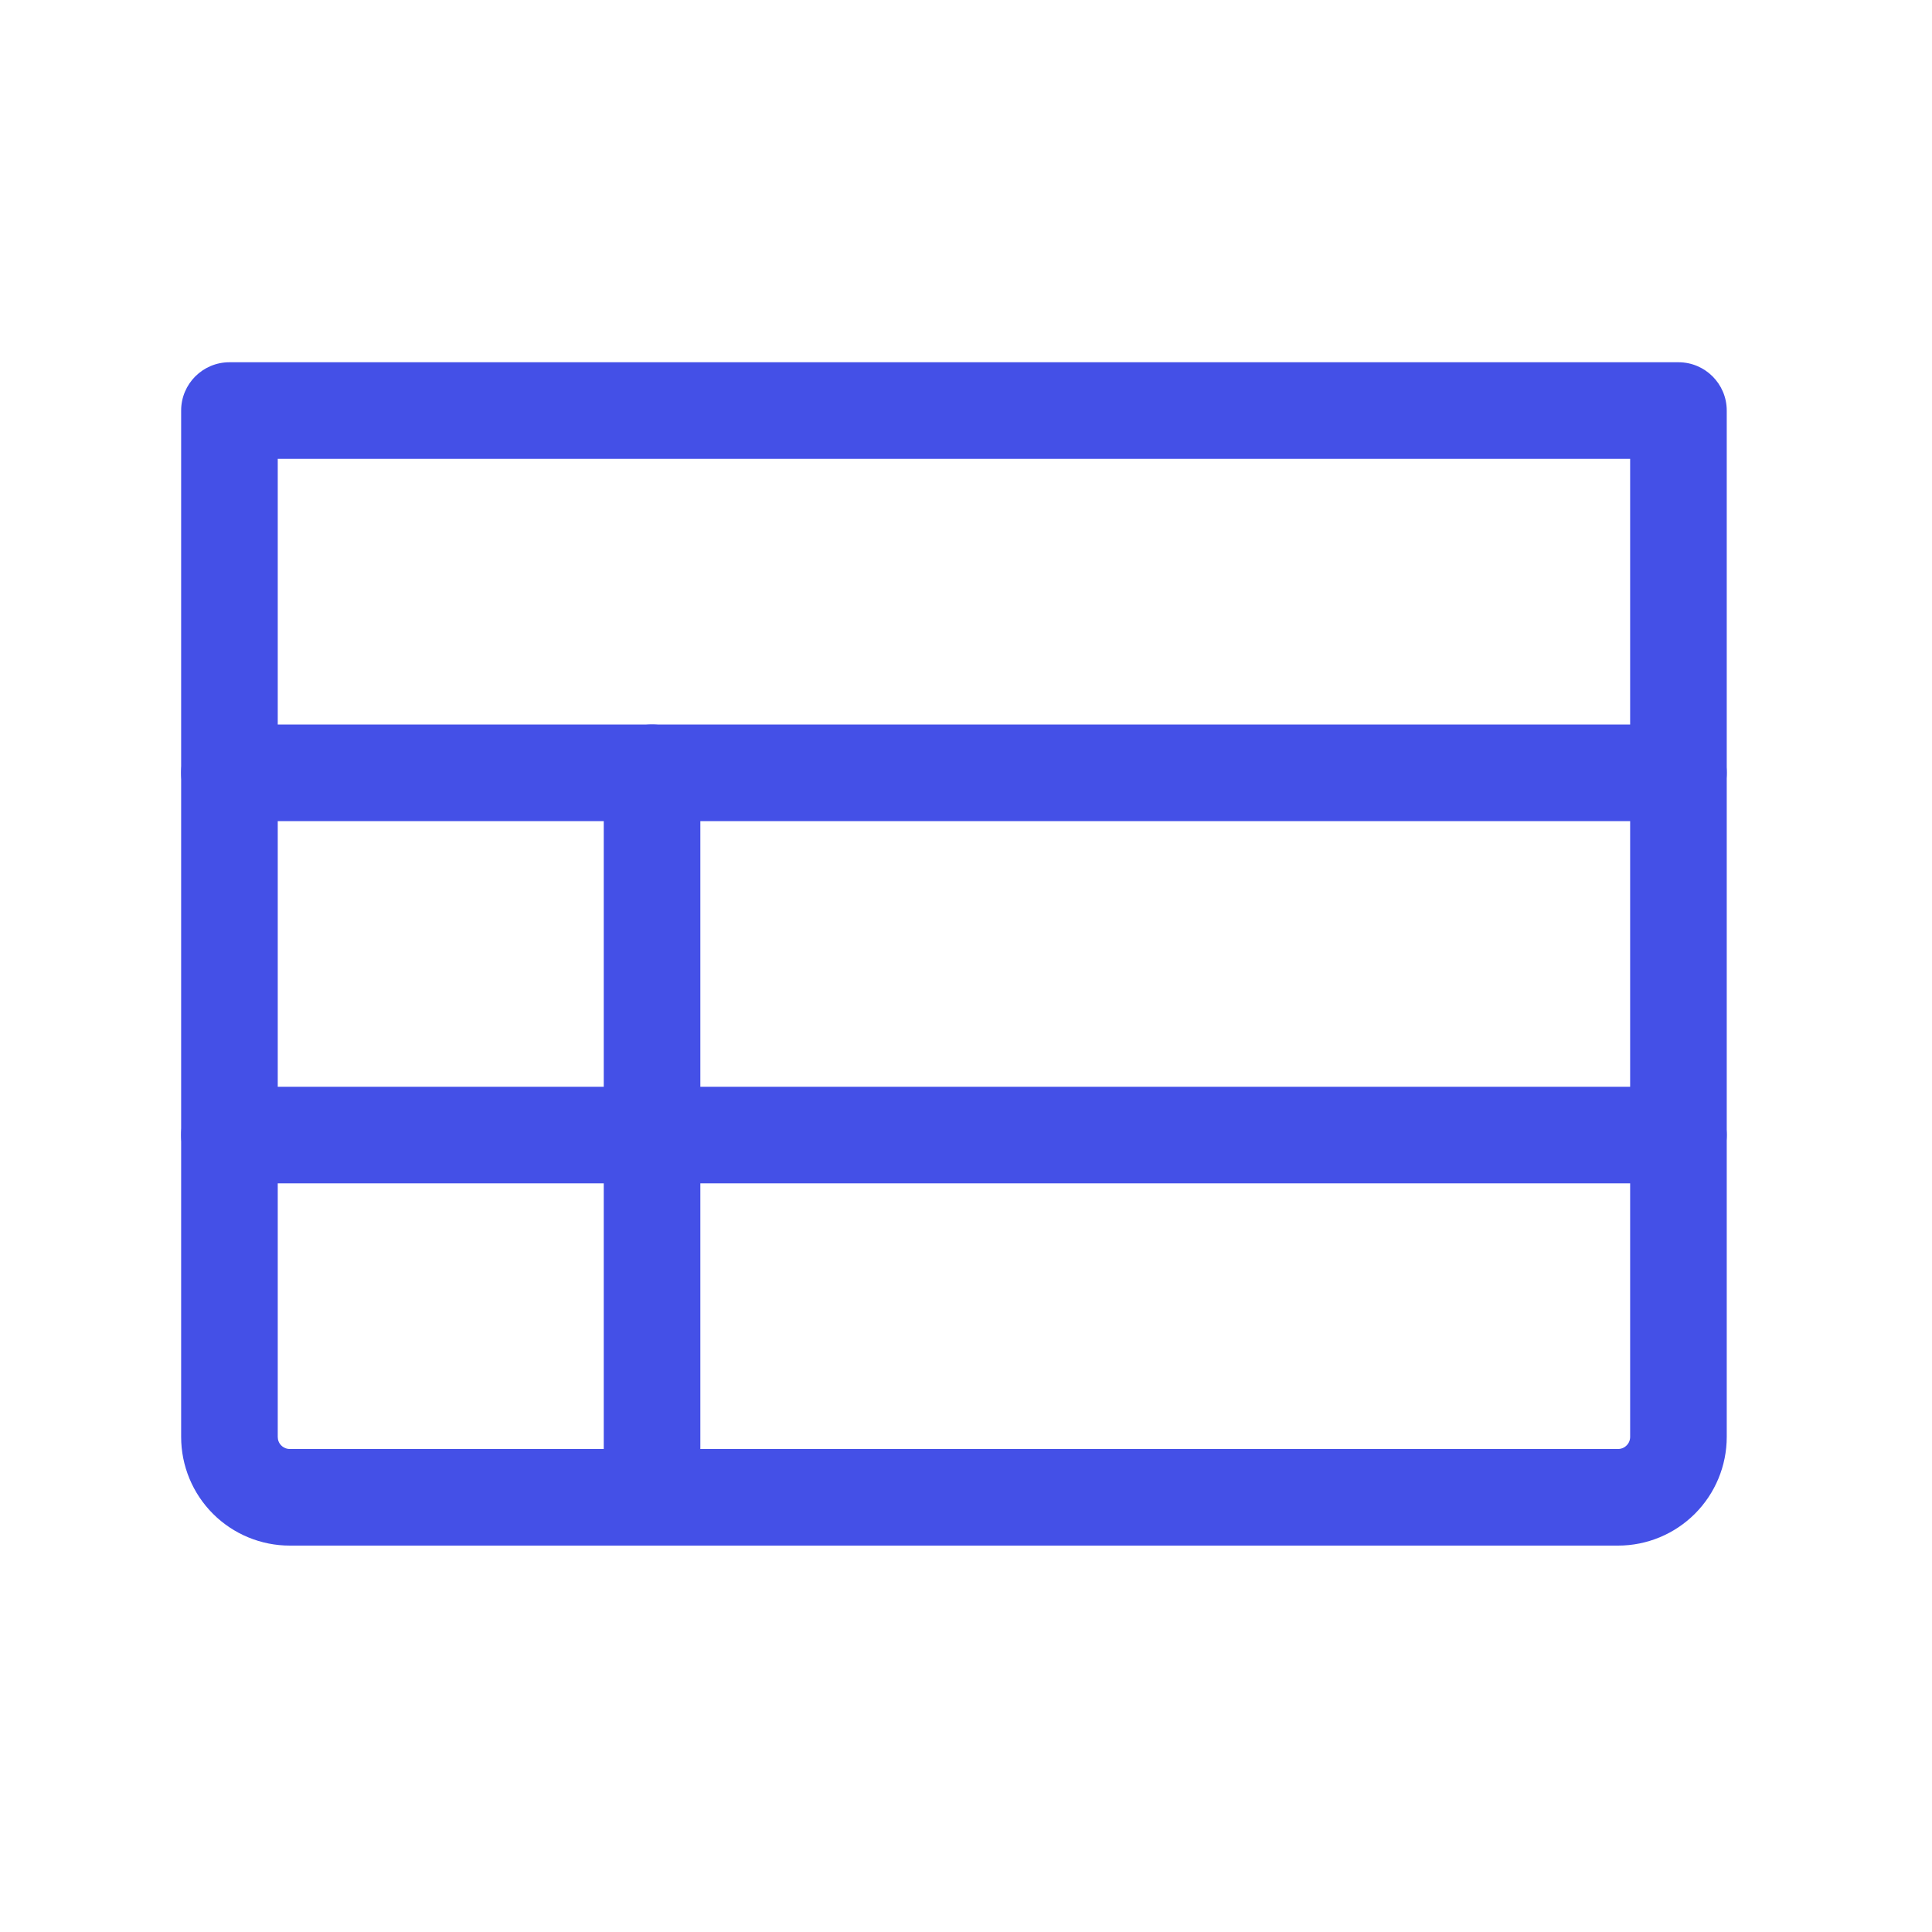 <svg width="100%" height="100%" viewBox="0 0 50 50" fill="none" xmlns="http://www.w3.org/2000/svg">
<path fill-rule="evenodd" clip-rule="evenodd" d="M4.688 10.625C4.688 9.935 5.247 9.375 5.938 9.375H43.438C44.128 9.375 44.688 9.935 44.688 10.625V37.188C44.688 37.933 44.391 38.649 43.864 39.176C43.336 39.704 42.621 40 41.875 40H7.5C6.754 40 6.039 39.704 5.511 39.176C4.984 38.649 4.688 37.933 4.688 37.188V10.625ZM7.188 11.875V37.188C7.188 37.27 7.22 37.35 7.279 37.408C7.338 37.467 7.417 37.5 7.5 37.5H41.875C41.958 37.5 42.037 37.467 42.096 37.408C42.155 37.35 42.188 37.27 42.188 37.188V11.875H7.188Z" fill="#4450E7"/>
<path fill-rule="evenodd" clip-rule="evenodd" d="M4.688 20C4.688 19.31 5.247 18.75 5.938 18.75H43.438C44.128 18.75 44.688 19.31 44.688 20C44.688 20.69 44.128 21.25 43.438 21.25H5.938C5.247 21.25 4.688 20.69 4.688 20Z" fill="#4450E7"/>
<path fill-rule="evenodd" clip-rule="evenodd" d="M4.688 29.375C4.688 28.685 5.247 28.125 5.938 28.125H43.438C44.128 28.125 44.688 28.685 44.688 29.375C44.688 30.065 44.128 30.625 43.438 30.625H5.938C5.247 30.625 4.688 30.065 4.688 29.375Z" fill="#4450E7"/>
<path fill-rule="evenodd" clip-rule="evenodd" d="M16.875 18.75C17.565 18.75 18.125 19.31 18.125 20V38.75C18.125 39.44 17.565 40 16.875 40C16.185 40 15.625 39.44 15.625 38.75V20C15.625 19.31 16.185 18.75 16.875 18.75Z" fill="#4450E7"/>
</svg>
